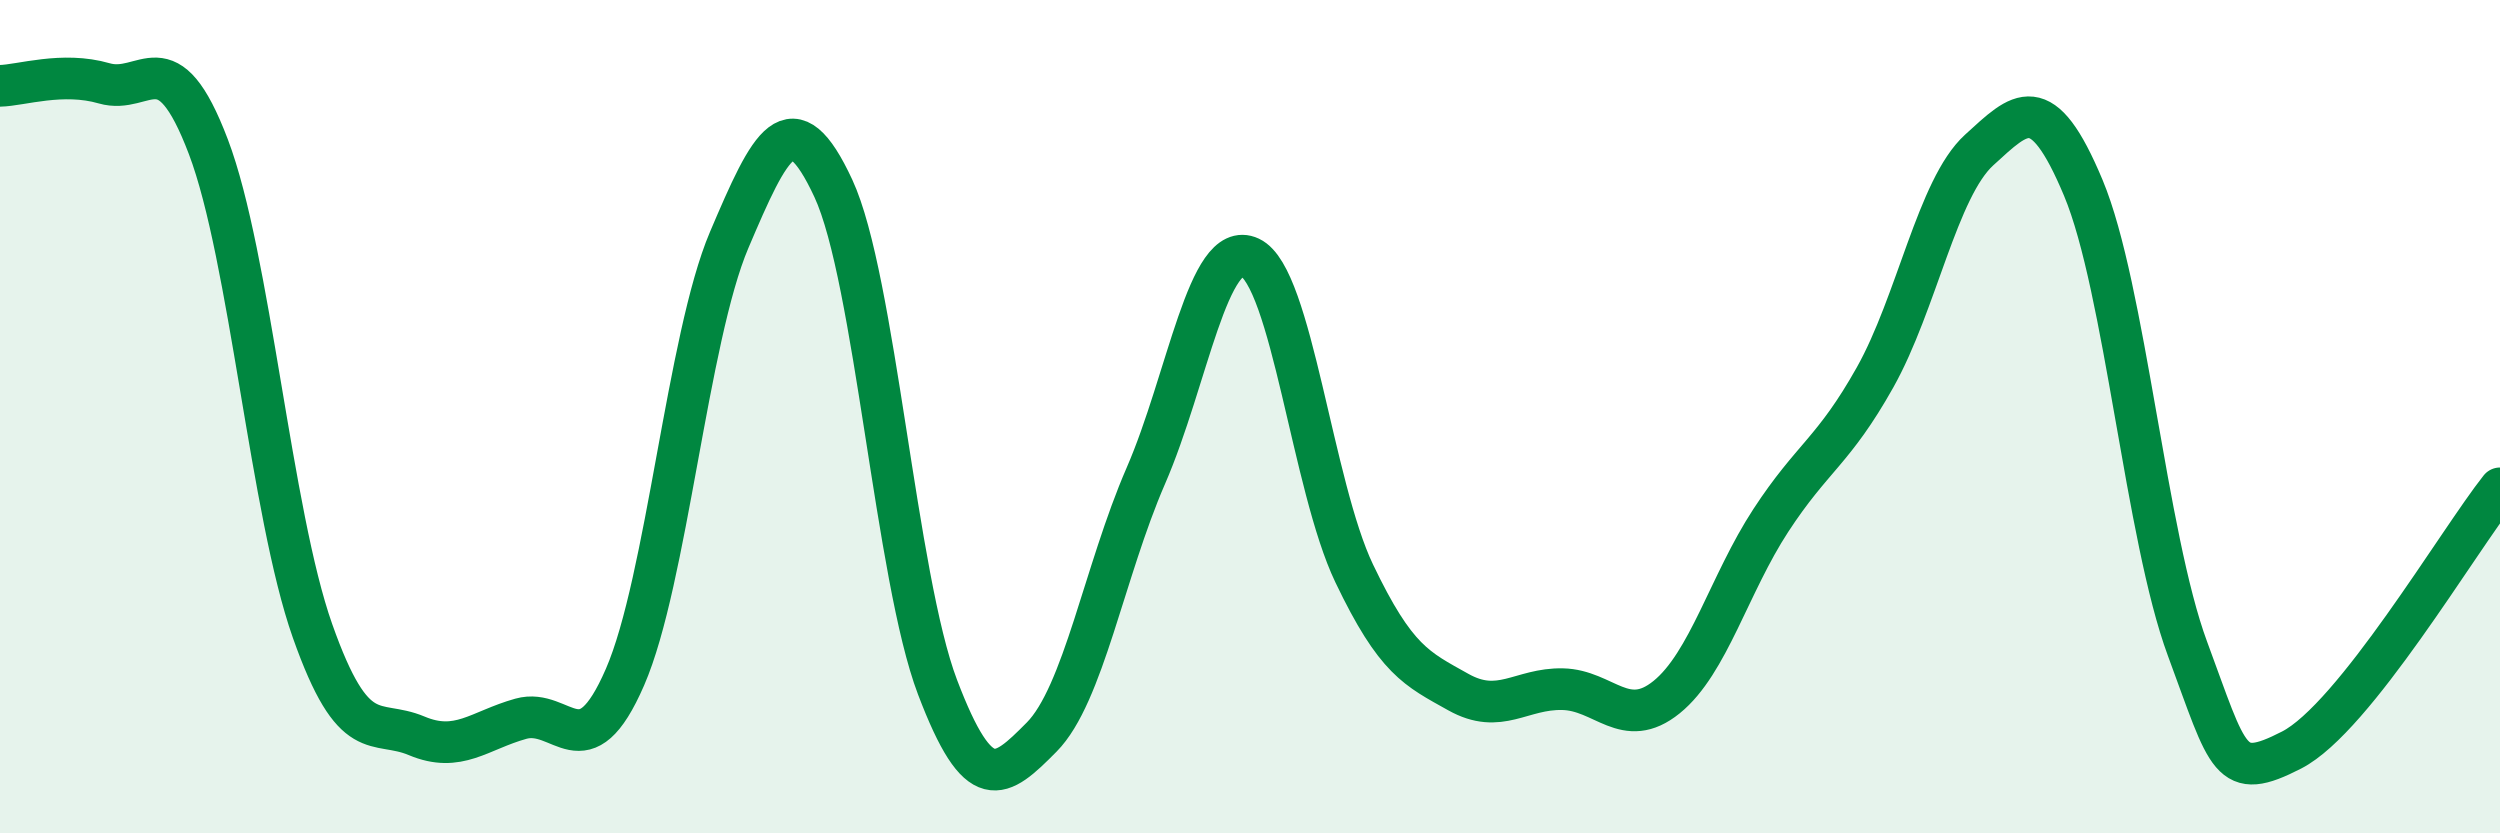 
    <svg width="60" height="20" viewBox="0 0 60 20" xmlns="http://www.w3.org/2000/svg">
      <path
        d="M 0,2.06 C 0.5,2.05 1.5,1.71 2.5,2 C 3.5,2.29 4,0.89 5,3.52 C 6,6.15 6.5,12.31 7.5,15.14 C 8.5,17.97 9,17.24 10,17.66 C 11,18.08 11.5,17.53 12.5,17.25 C 13.5,16.97 14,18.55 15,16.25 C 16,13.95 16.5,8.11 17.5,5.76 C 18.5,3.41 19,2.37 20,4.52 C 21,6.67 21.5,13.86 22.5,16.49 C 23.5,19.12 24,18.7 25,17.69 C 26,16.68 26.5,13.72 27.5,11.42 C 28.5,9.12 29,5.71 30,6.18 C 31,6.65 31.5,11.67 32.5,13.76 C 33.5,15.85 34,16.05 35,16.61 C 36,17.17 36.5,16.52 37.5,16.54 C 38.5,16.56 39,17.54 40,16.73 C 41,15.92 41.5,14.02 42.5,12.49 C 43.5,10.96 44,10.84 45,9.06 C 46,7.28 46.5,4.51 47.5,3.6 C 48.5,2.69 49,2.12 50,4.51 C 51,6.9 51.5,12.87 52.5,15.57 C 53.5,18.27 53.5,18.77 55,18 C 56.5,17.23 59,12.98 60,11.72L60 20L0 20Z"
        fill="#008740"
        opacity="0.1"
        stroke-linecap="round"
        stroke-linejoin="round"
      />
      <path
        d="M 0,2.06 C 0.5,2.05 1.5,1.71 2.5,2 C 3.5,2.29 4,0.89 5,3.52 C 6,6.15 6.5,12.31 7.5,15.14 C 8.5,17.97 9,17.24 10,17.66 C 11,18.08 11.5,17.53 12.5,17.25 C 13.5,16.97 14,18.55 15,16.25 C 16,13.95 16.5,8.11 17.5,5.76 C 18.5,3.41 19,2.37 20,4.52 C 21,6.67 21.5,13.86 22.5,16.49 C 23.5,19.12 24,18.7 25,17.69 C 26,16.68 26.5,13.72 27.5,11.42 C 28.5,9.12 29,5.71 30,6.18 C 31,6.65 31.5,11.67 32.5,13.76 C 33.5,15.85 34,16.05 35,16.61 C 36,17.17 36.5,16.52 37.5,16.54 C 38.5,16.56 39,17.54 40,16.73 C 41,15.92 41.5,14.02 42.5,12.49 C 43.5,10.96 44,10.84 45,9.06 C 46,7.28 46.5,4.51 47.5,3.6 C 48.5,2.69 49,2.12 50,4.51 C 51,6.9 51.5,12.87 52.5,15.57 C 53.5,18.27 53.5,18.77 55,18 C 56.5,17.23 59,12.98 60,11.72"
        stroke="#008740"
        stroke-width="1"
        fill="none"
        stroke-linecap="round"
        stroke-linejoin="round"
      />
    </svg>
  